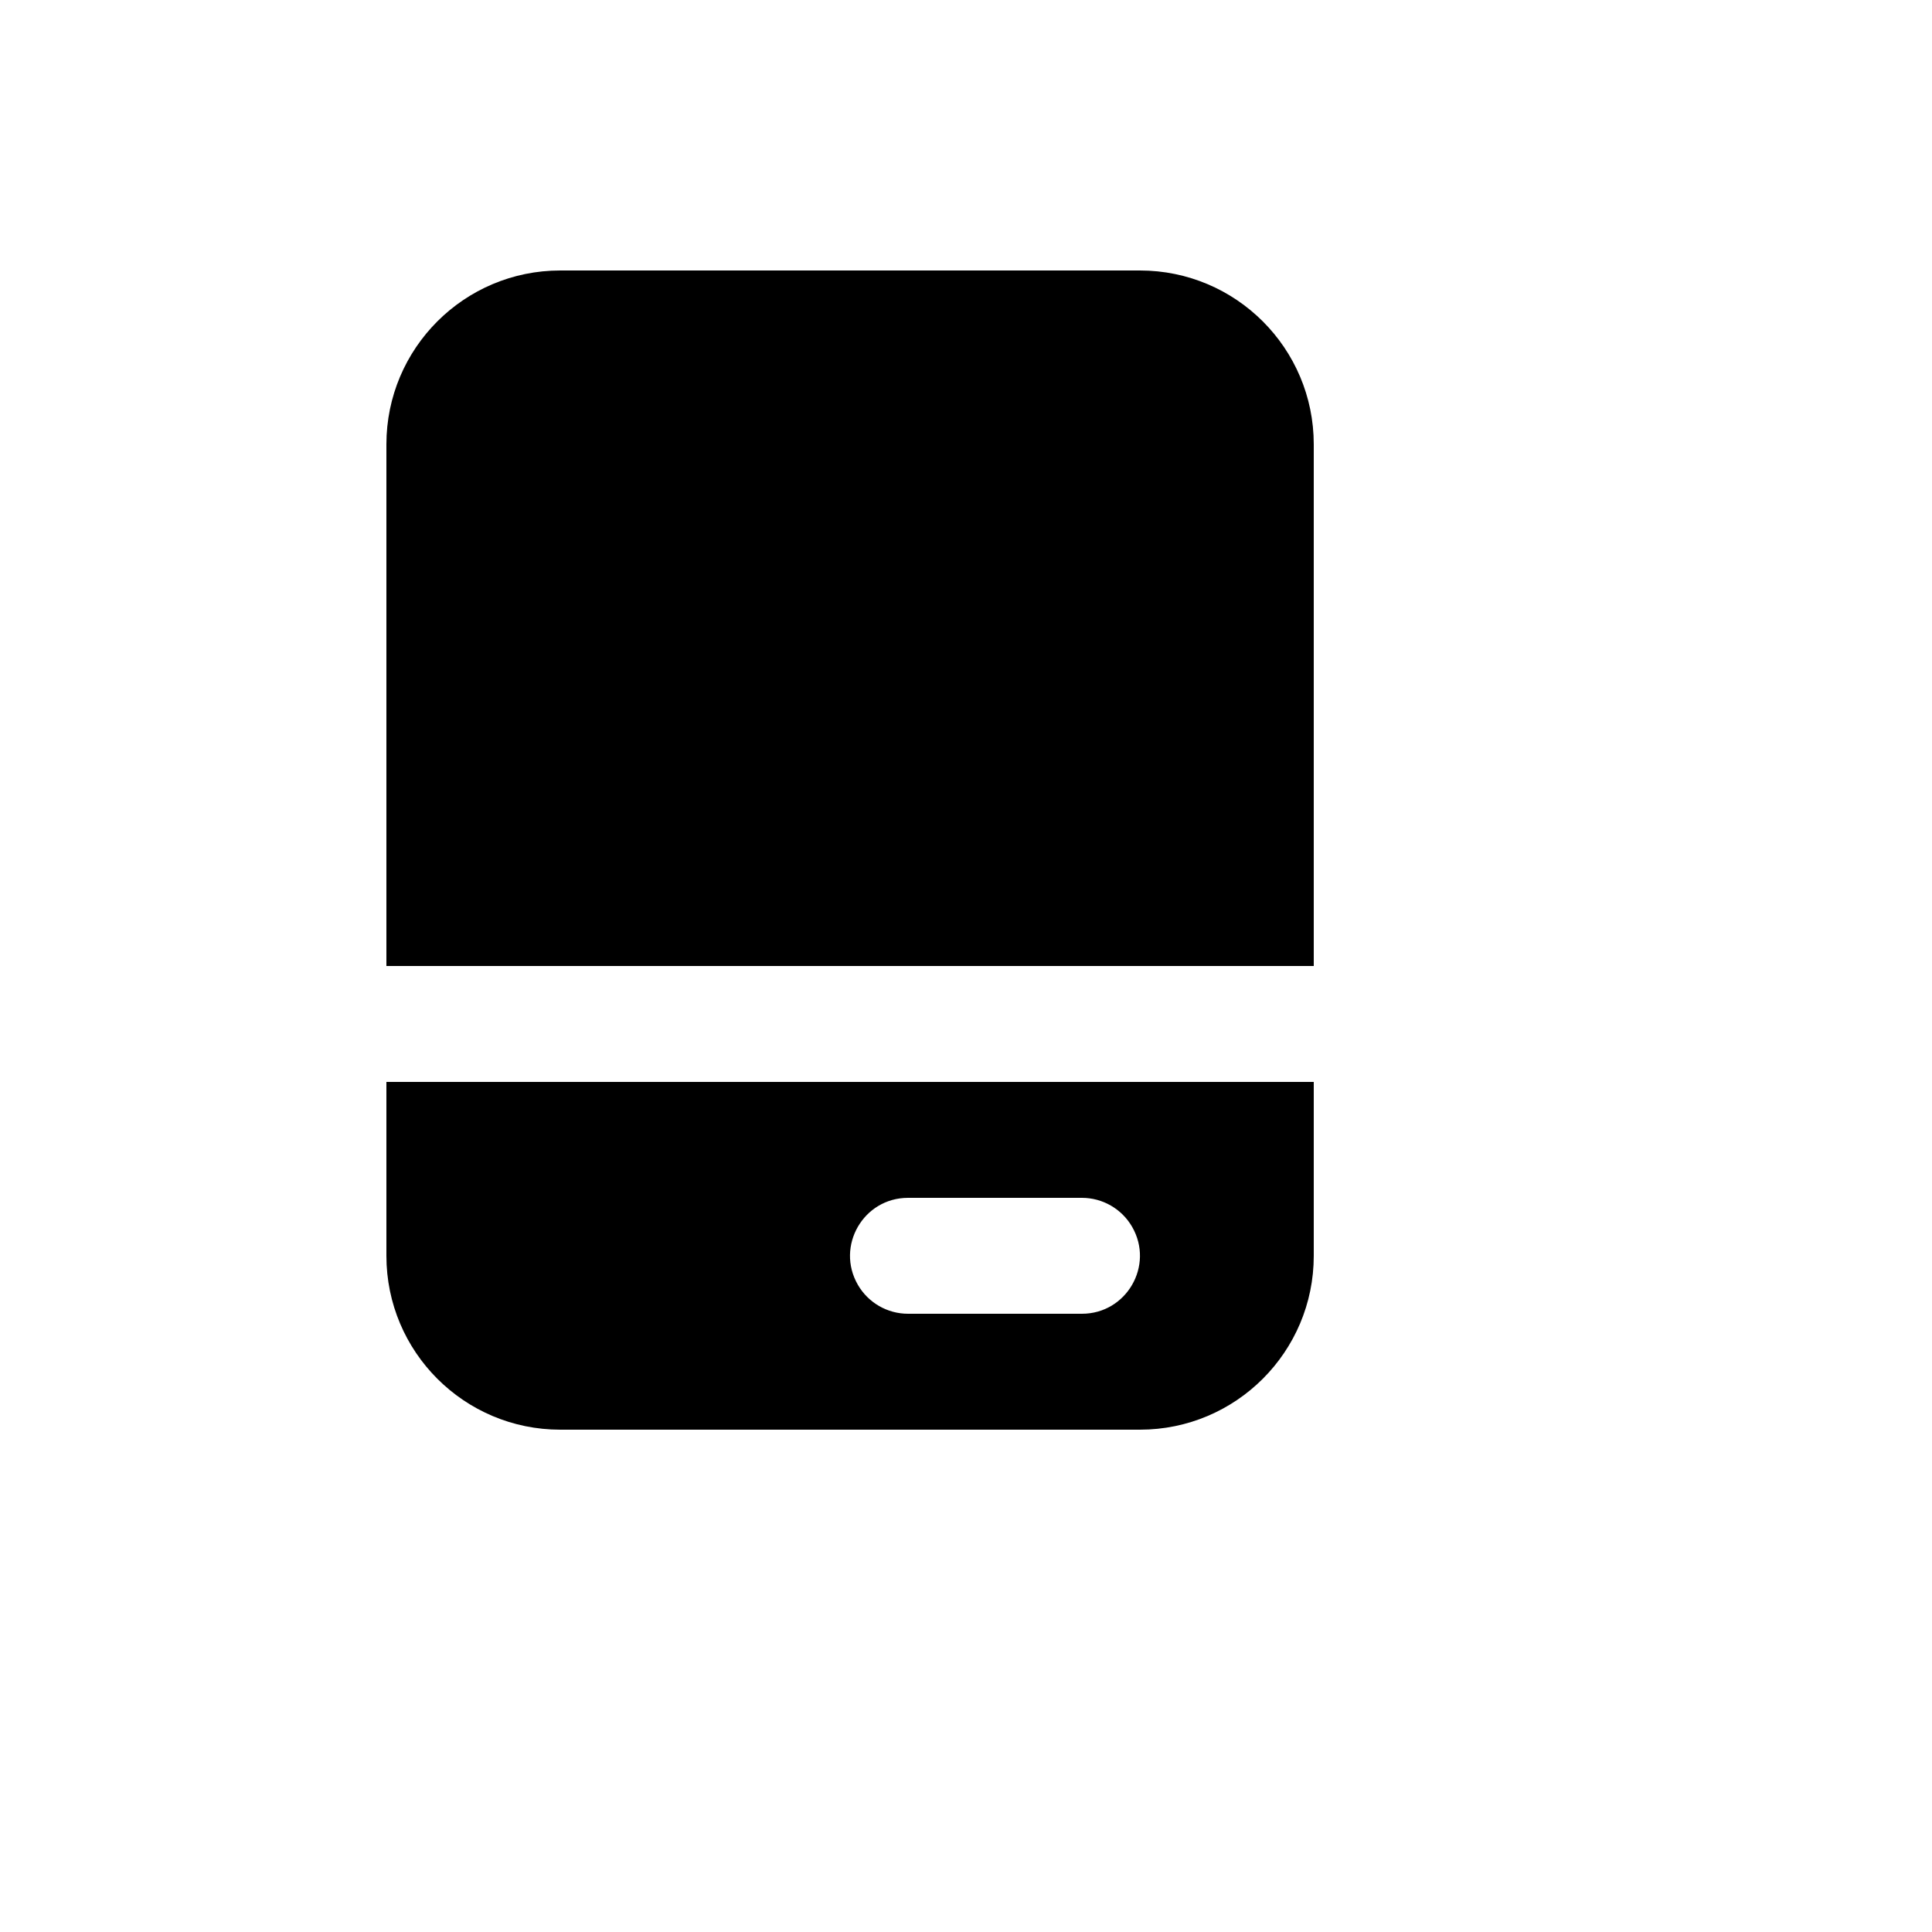 <svg xmlns="http://www.w3.org/2000/svg" version="1.1" xmlns:xlink="http://www.w3.org/1999/xlink" width="100%" height="100%" id="svgWorkerArea" viewBox="-25 -25 625 625" xmlns:idraw="https://idraw.muisca.co" style="background: white;"><defs id="defsdoc"><pattern id="patternBool" x="0" y="0" width="10" height="10" patternUnits="userSpaceOnUse" patternTransform="rotate(35)"><circle cx="5" cy="5" r="4" style="stroke: none;fill: #ff000070;"></circle></pattern></defs><g id="fileImp-551396281" class="cosito"><path id="pathImp-237658647" clip-rule="evenodd" fill="currentColor" fill-rule="evenodd" class="grouped" d="M100 118.75C100 87.683 125.183 62.5 156.25 62.5 156.25 62.5 343.75 62.5 343.75 62.5 374.817 62.5 400 87.683 400 118.75 400 118.75 400 287.5 400 287.5 400 287.5 100 287.5 100 287.5 100 287.5 100 118.75 100 118.75 100 118.75 100 118.75 100 118.75M100 325C100 325 100 381.25 100 381.25 100 412.317 125.183 437.5 156.25 437.5 156.25 437.5 343.75 437.5 343.75 437.5 374.817 437.5 400 412.317 400 381.25 400 381.25 400 325 400 325 400 325 100 325 100 325 100 325 100 325 100 325M268.75 362.5C254.316 362.5 245.296 378.124 252.512 390.625 255.861 396.426 262.051 400 268.75 400 268.75 400 325 400 325 400 339.434 400 348.454 384.376 341.238 371.875 337.889 366.074 331.699 362.5 325 362.5 325 362.5 268.75 362.5 268.75 362.5 268.75 362.5 268.75 362.5 268.75 362.5"></path></g></svg>